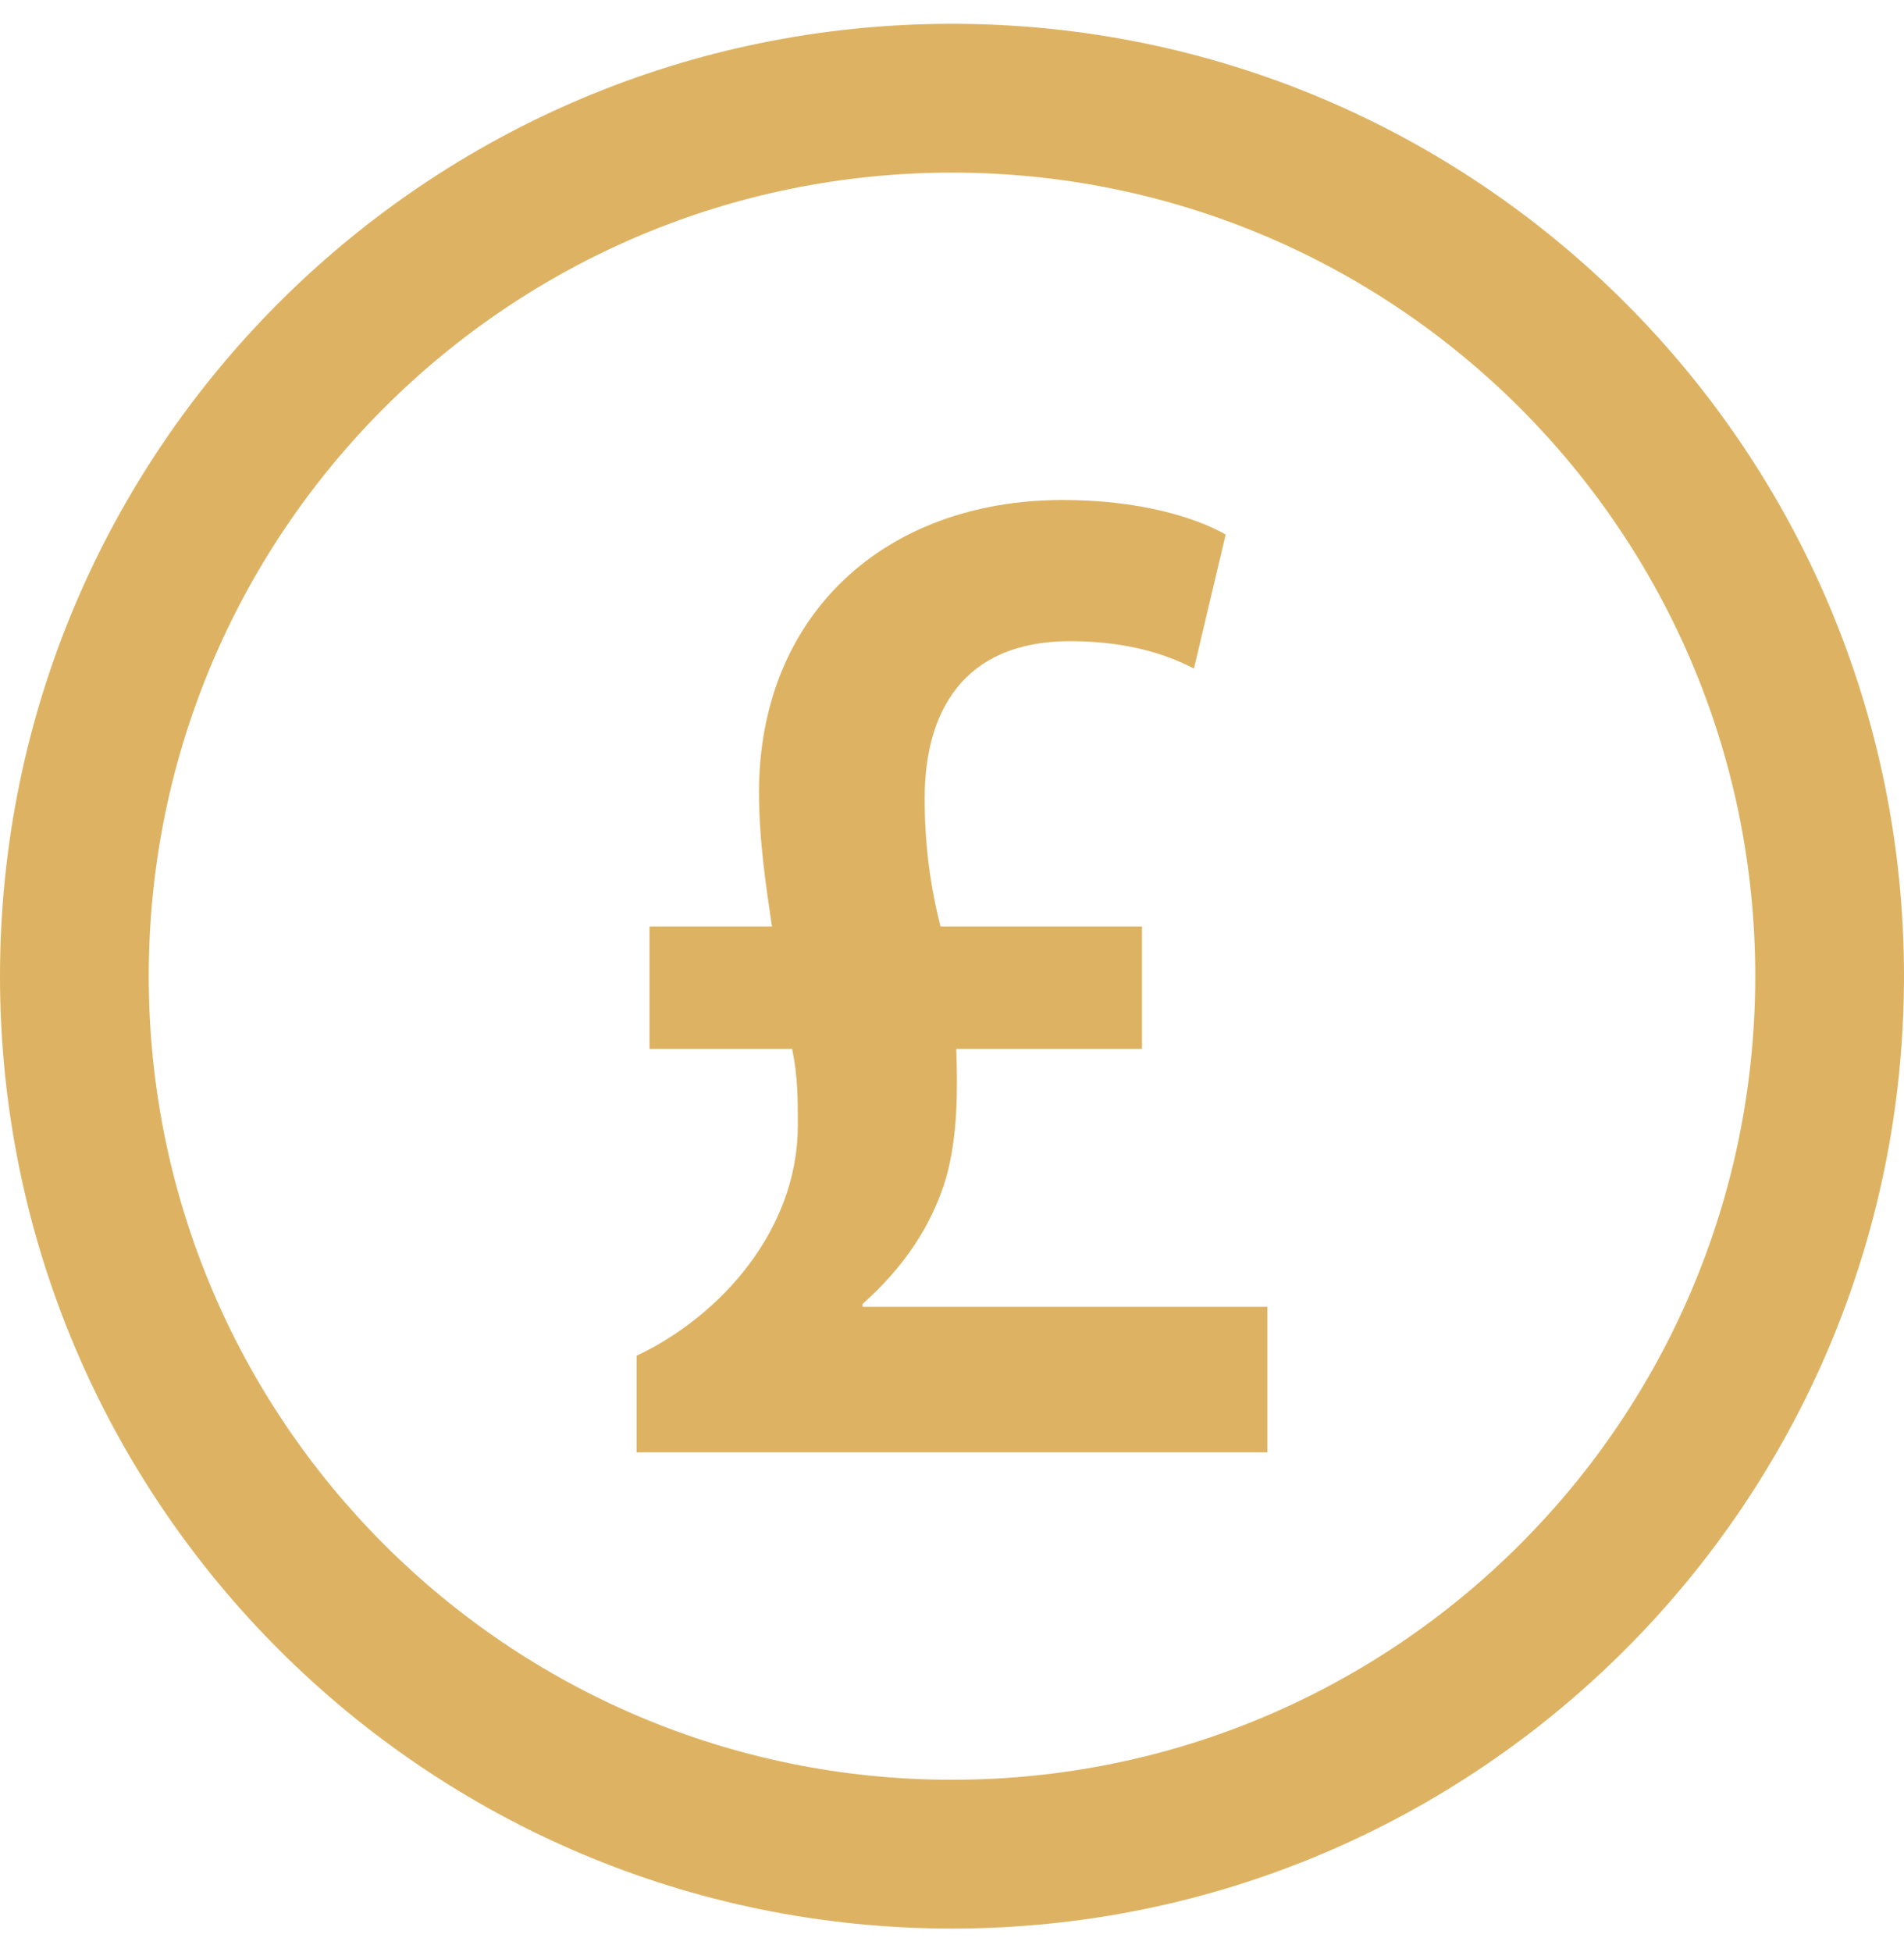 <svg xmlns="http://www.w3.org/2000/svg" width="40" height="41" viewBox="0 0 40 41" fill="none"><g clip-path="url(#clip0_2_154)"><path d="M20 0.5C8.954 0.5 0 9.454 0 20.5C0 31.546 8.954 40.5 20 40.5C31.046 40.5 40 31.546 40 20.5C40 9.454 31.046 0.5 20 0.5ZM20 37.375C10.68 37.375 3.125 29.82 3.125 20.5C3.125 11.18 10.68 3.625 20 3.625C29.32 3.625 36.875 11.18 36.875 20.5C36.875 29.82 29.32 37.375 20 37.375Z" fill="#DDB363"></path><path d="M26.626 30.5H13.374V28.471C15.159 27.626 16.761 25.81 16.761 23.635C16.761 23.088 16.761 22.604 16.641 22.028H13.645V19.457H16.218C16.096 18.64 15.945 17.641 15.945 16.643C15.945 12.921 18.577 10.5 22.331 10.5C23.933 10.5 25.116 10.864 25.75 11.225L25.083 14.04C24.507 13.737 23.662 13.465 22.482 13.465C20.212 13.465 19.426 14.979 19.426 16.763C19.426 17.763 19.546 18.61 19.758 19.457H23.992V22.028H20.09C20.12 22.936 20.12 23.845 19.88 24.722C19.576 25.751 18.972 26.627 18.122 27.383V27.443H26.626L26.626 30.5Z" fill="#DDB363"></path></g><defs><clipPath id="clip0_2_154"><rect width="40" height="40" fill="white" transform="translate(0 0.5)"></rect></clipPath></defs></svg>